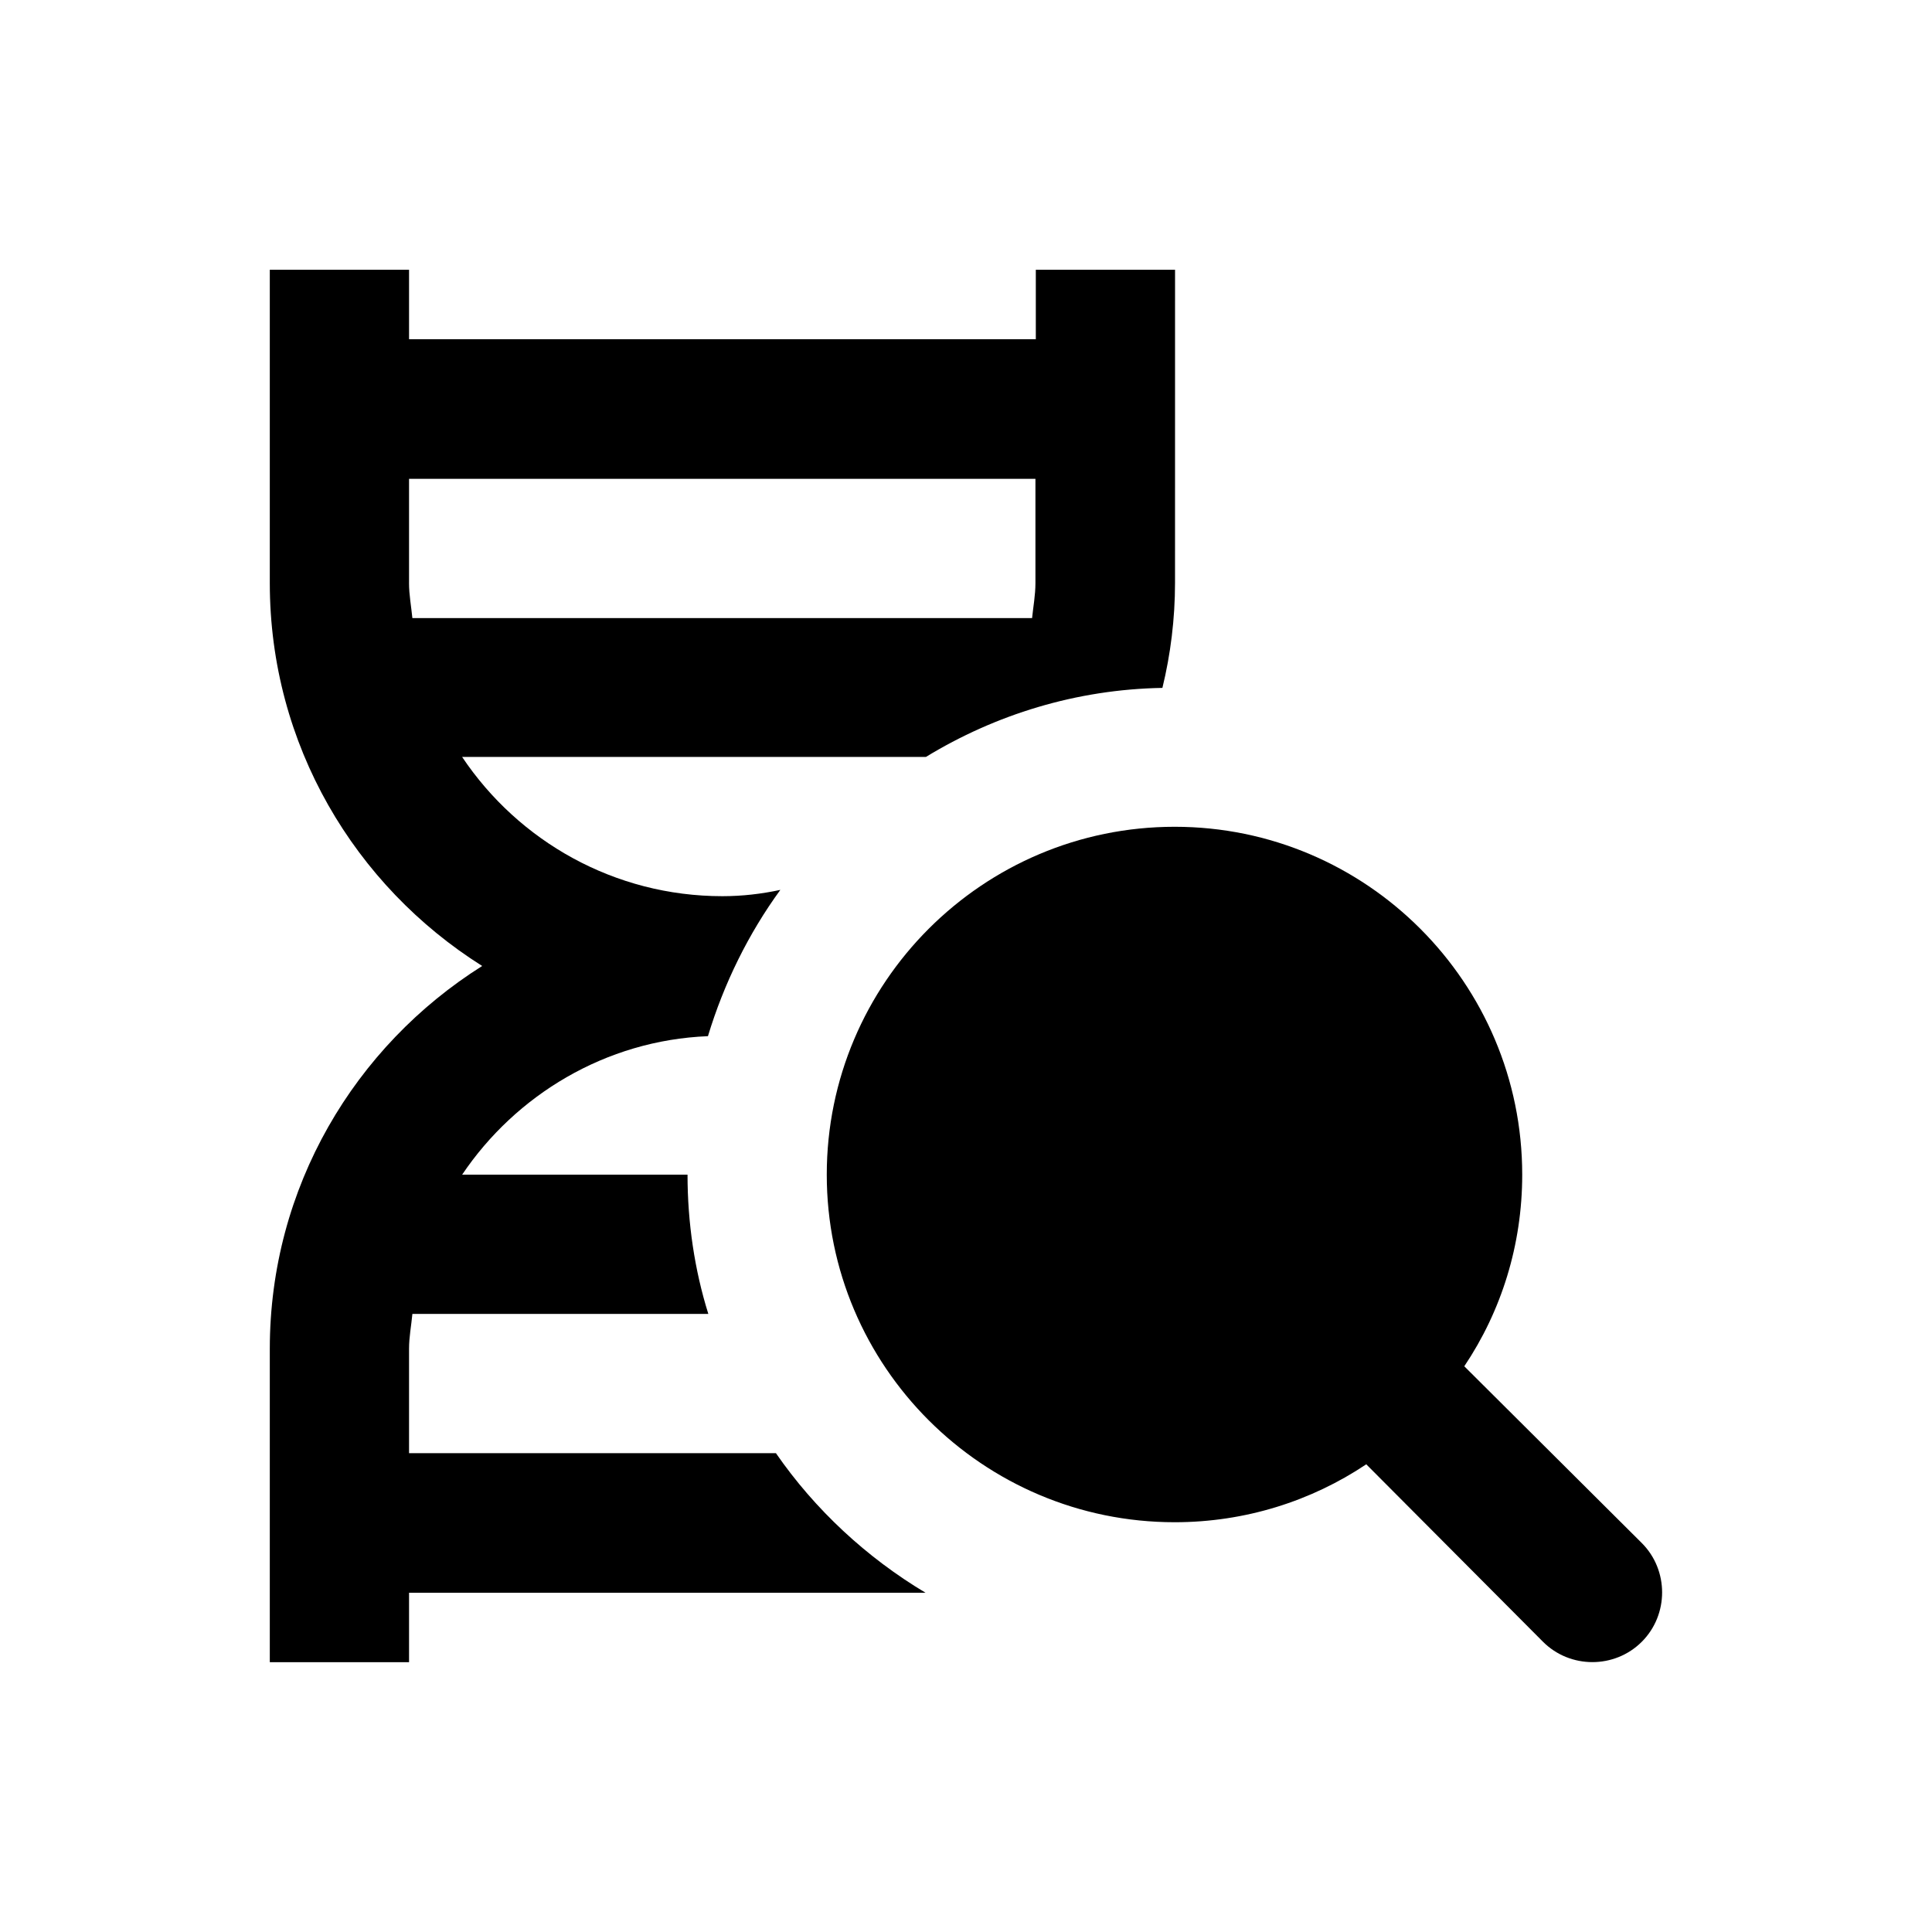 <?xml version="1.0" encoding="UTF-8"?>
<!-- Uploaded to: ICON Repo, www.iconrepo.com, Generator: ICON Repo Mixer Tools -->
<svg fill="#000000" width="800px" height="800px" version="1.1" viewBox="144 144 512 512" xmlns="http://www.w3.org/2000/svg">
 <g>
  <path d="m349.62 529.1h-97.219v-27.652c0-3.148 0.59-6.102 0.887-9.25h78.426c-3.641-11.609-5.512-24.207-5.512-36.898h-59.73c14.168-21.059 37.984-35.621 65.141-36.703 4.231-13.973 10.727-27.16 19.188-38.77-5.019 1.082-10.137 1.672-15.352 1.672-28.633 0-54.023-14.562-68.98-36.898h122.9c18.402-11.219 39.852-17.91 62.68-18.301 2.164-8.855 3.344-18.301 3.344-27.848l0.008-82.957h-36.898v18.402h-166.1v-18.402h-36.902v83.051c0 42.805 22.535 80.195 56.285 101.45-33.75 21.254-56.285 58.648-56.285 101.45v83.051l36.902 0.004v-18.402h136.88c-15.645-9.348-29.324-22.043-39.656-36.996zm-97.219-230.55v-27.652h166v27.652c0 3.148-0.59 6.297-0.887 9.25h-164.23c-0.297-3.051-0.887-6.199-0.887-9.25z"/>
  <path d="m579.09 579.09c-7.184 7.184-18.992 7.184-26.176 0l-46.84-47.035c-14.562 9.742-32.078 15.352-50.773 15.352-50.871 0-92.199-41.328-92.199-92.102 0-50.871 41.328-92.199 92.199-92.199 50.773 0 92.102 41.328 92.102 92.199 0 18.598-5.512 36.113-15.352 50.773l47.035 46.84c7.188 7.184 7.188 18.988 0.004 26.172z"/>
 </g>
</svg>